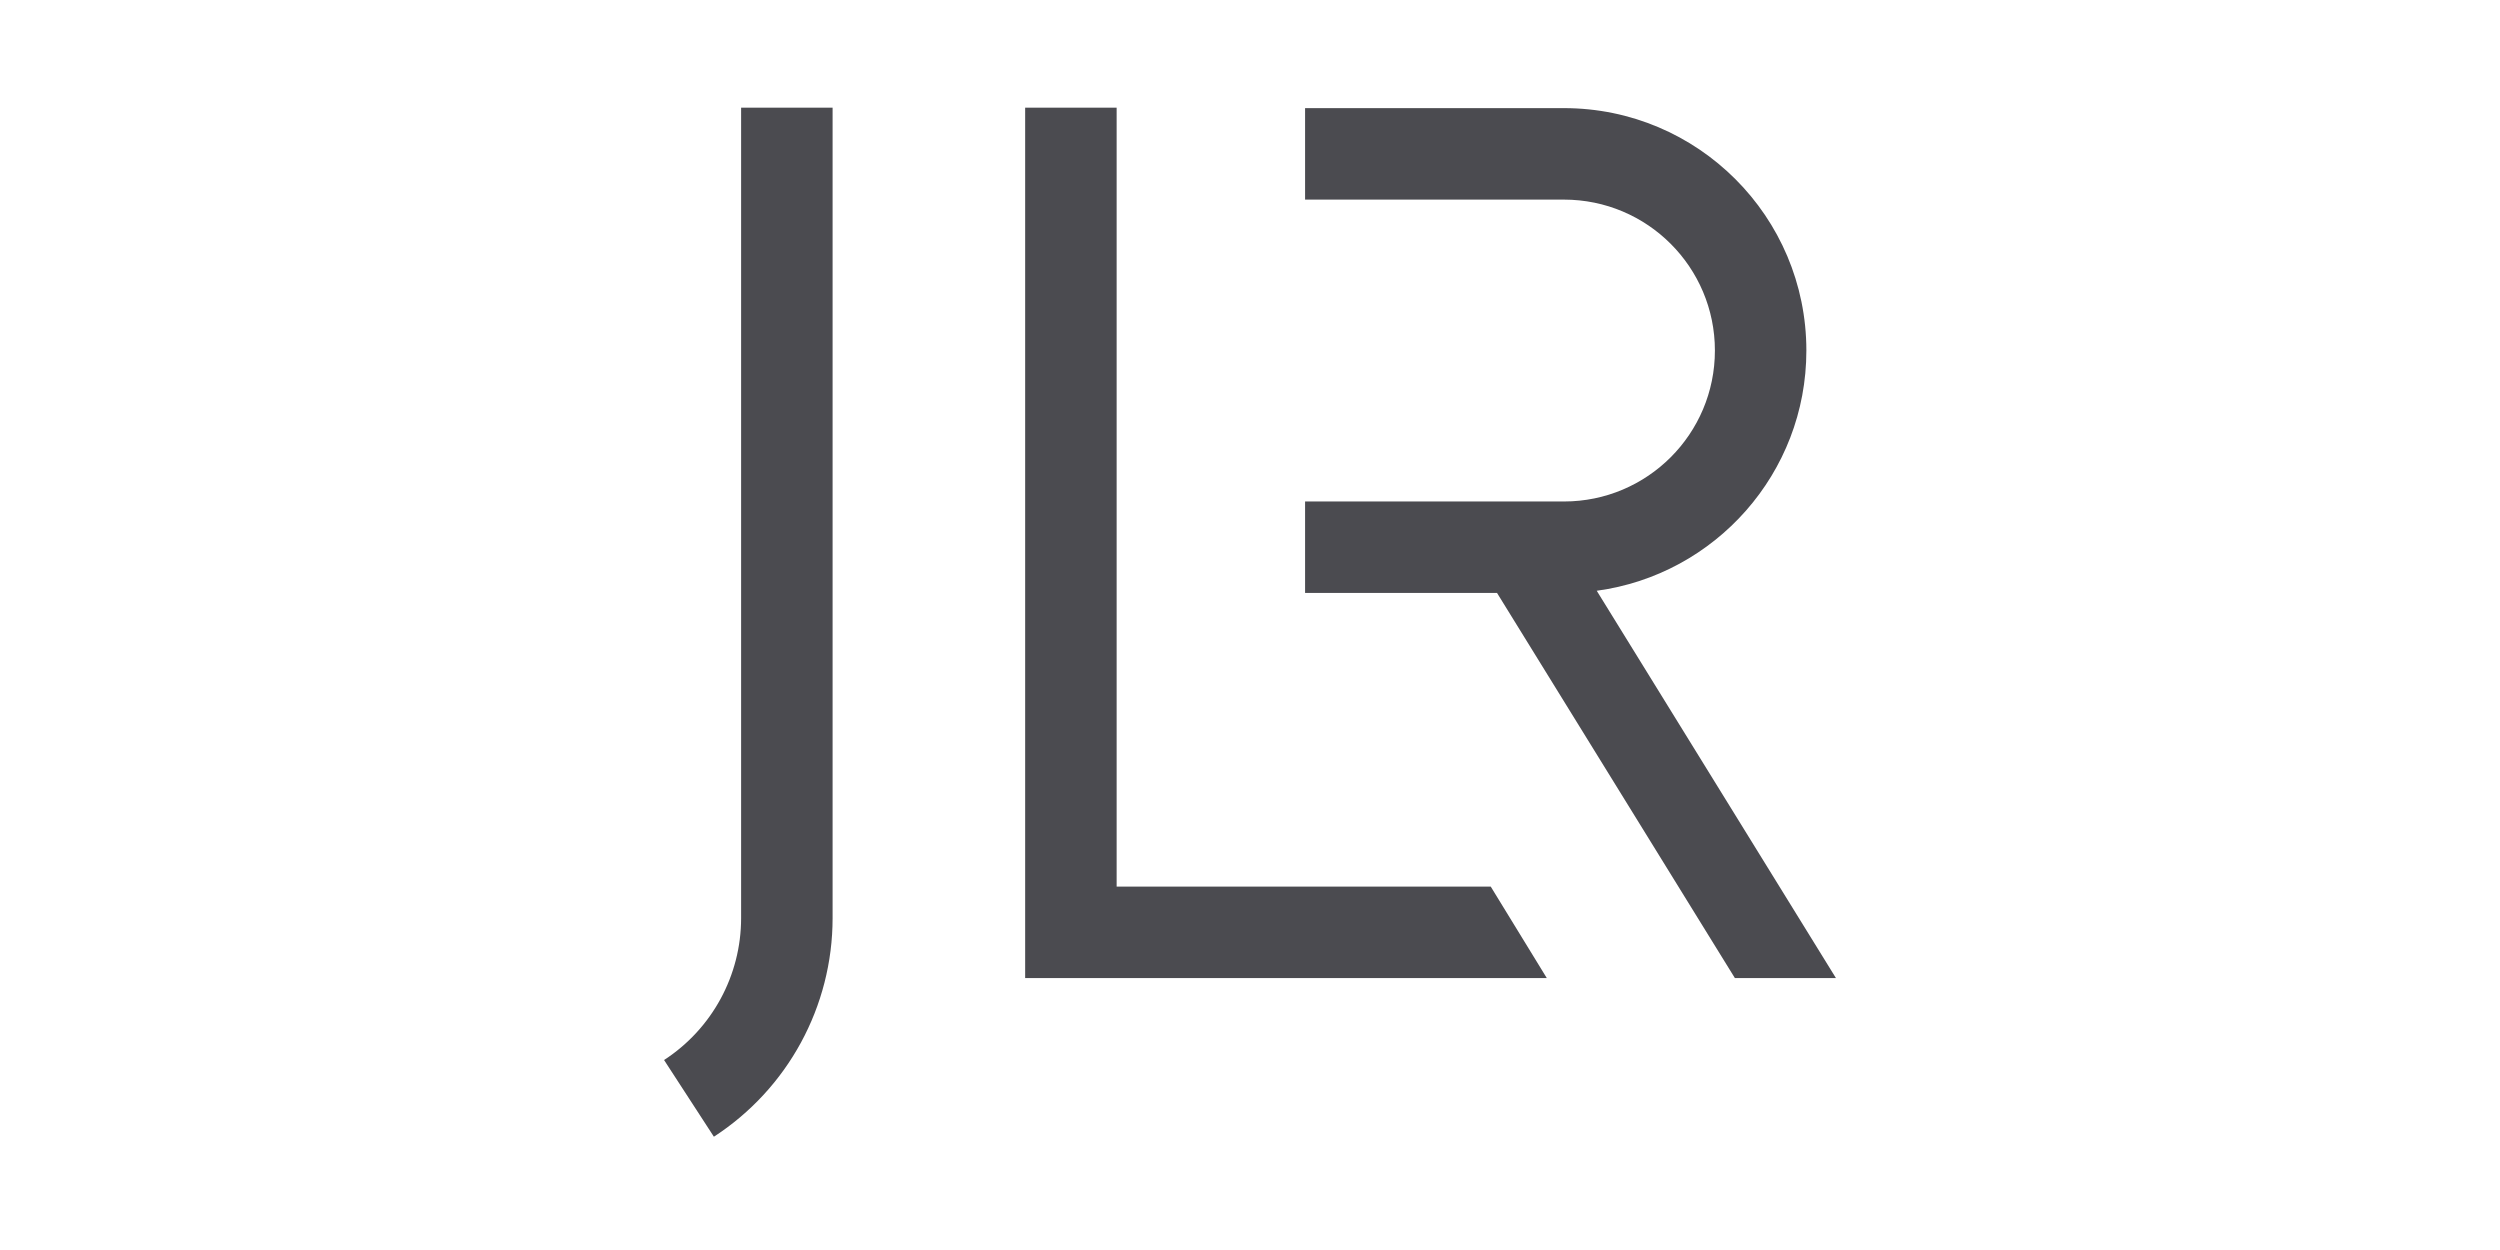 <svg width="128" height="64" viewBox="0 0 128 64" fill="none" xmlns="http://www.w3.org/2000/svg">
<path d="M42.629 47.005C42.629 51.525 40.342 55.738 36.551 58.2L34 54.273C36.461 52.674 37.945 49.94 37.945 47.005V5.512H42.629V47.005Z" fill="#4B4B50"/>
<path d="M57.172 45.394H76.326L79.196 50.077H52.488V5.512H57.172V45.394Z" fill="#4B4B50"/>
<path d="M80.075 5.536C86.93 5.536 92.486 11.093 92.486 17.948C92.486 24.233 87.814 29.427 81.753 30.247L94 50.077H88.826L76.648 30.359H66.82V25.676H80.075C84.343 25.676 87.803 22.216 87.803 17.948C87.803 13.68 84.343 10.22 80.075 10.22H66.82V5.536H80.075Z" fill="#4B4B50"/>
</svg>
